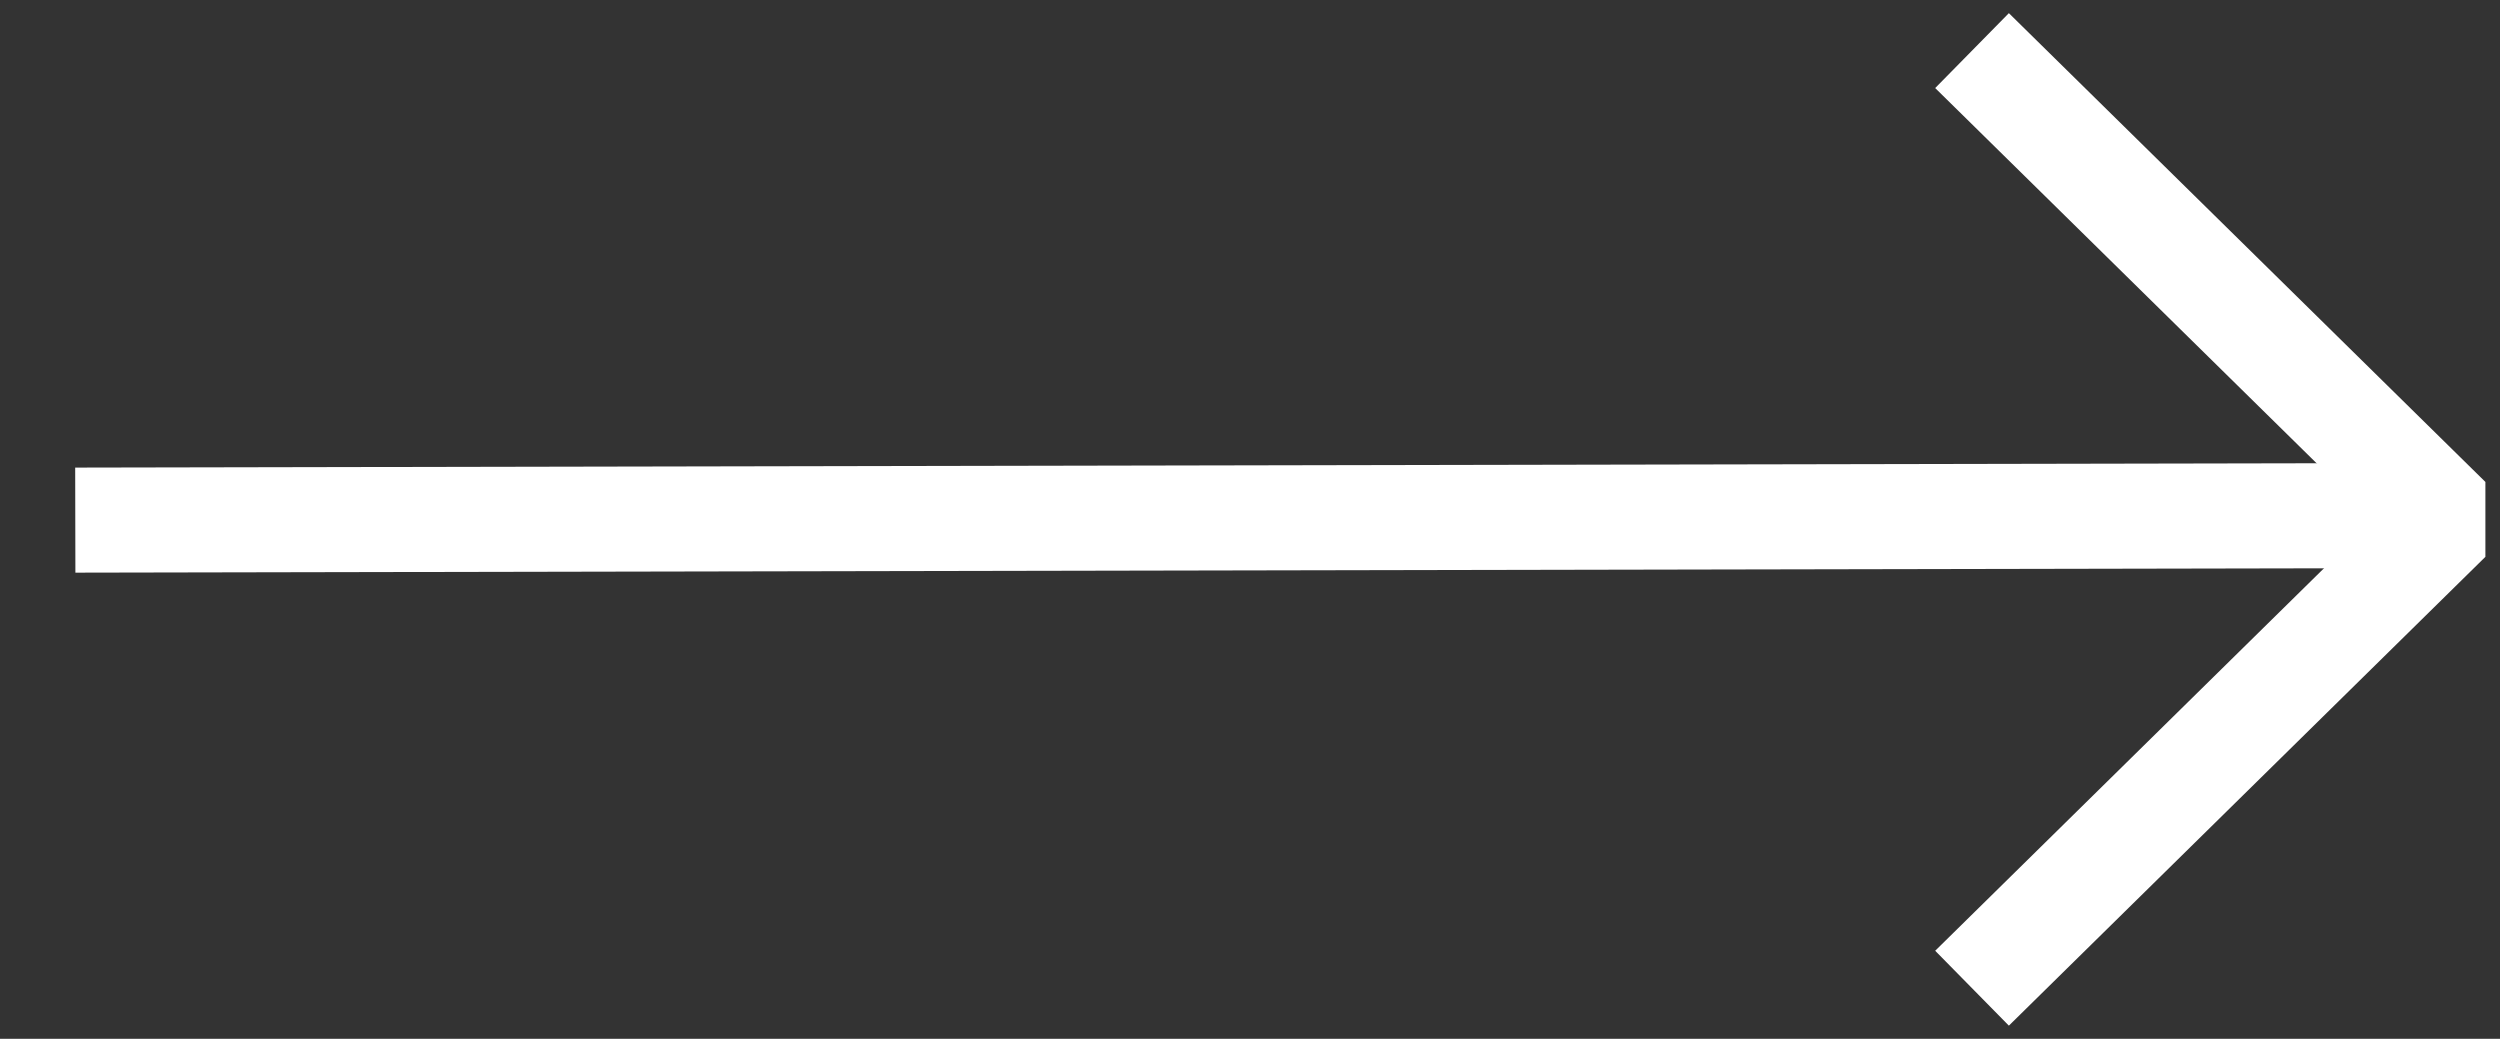<svg xmlns="http://www.w3.org/2000/svg" xmlns:xlink="http://www.w3.org/1999/xlink" width="71.387" height="29.663" viewBox="0 0 71.387 29.663">
  <rect x="0" y="0" width="71.387" height="29.663" fill="#333333" stroke="none"/>
  <defs>
    <clipPath id="clip-path">
      <rect id="Rechteck_214" data-name="Rechteck 214" width="71.387" height="29.663" fill="none" stroke="#fff" stroke-width="3"/>
    </clipPath>
  </defs>
  <g id="Gruppe_942" data-name="Gruppe 942" transform="translate(71.387 29.663) rotate(180)" clip-path="url(#clip-path)">
    <path id="Pfad_214" data-name="Pfad 214" d="M13.607,0,0,13.387,13.607,26.773" transform="translate(1.469 1.445)" fill="none" stroke="#fff" stroke-linejoin="bevel" stroke-width="3"/>
    <line id="Linie_150" data-name="Linie 150" y1="0.132" x2="67.777" transform="translate(1.46 14.811)" fill="none" stroke="#fff" stroke-width="3"/>
  </g>
</svg>
